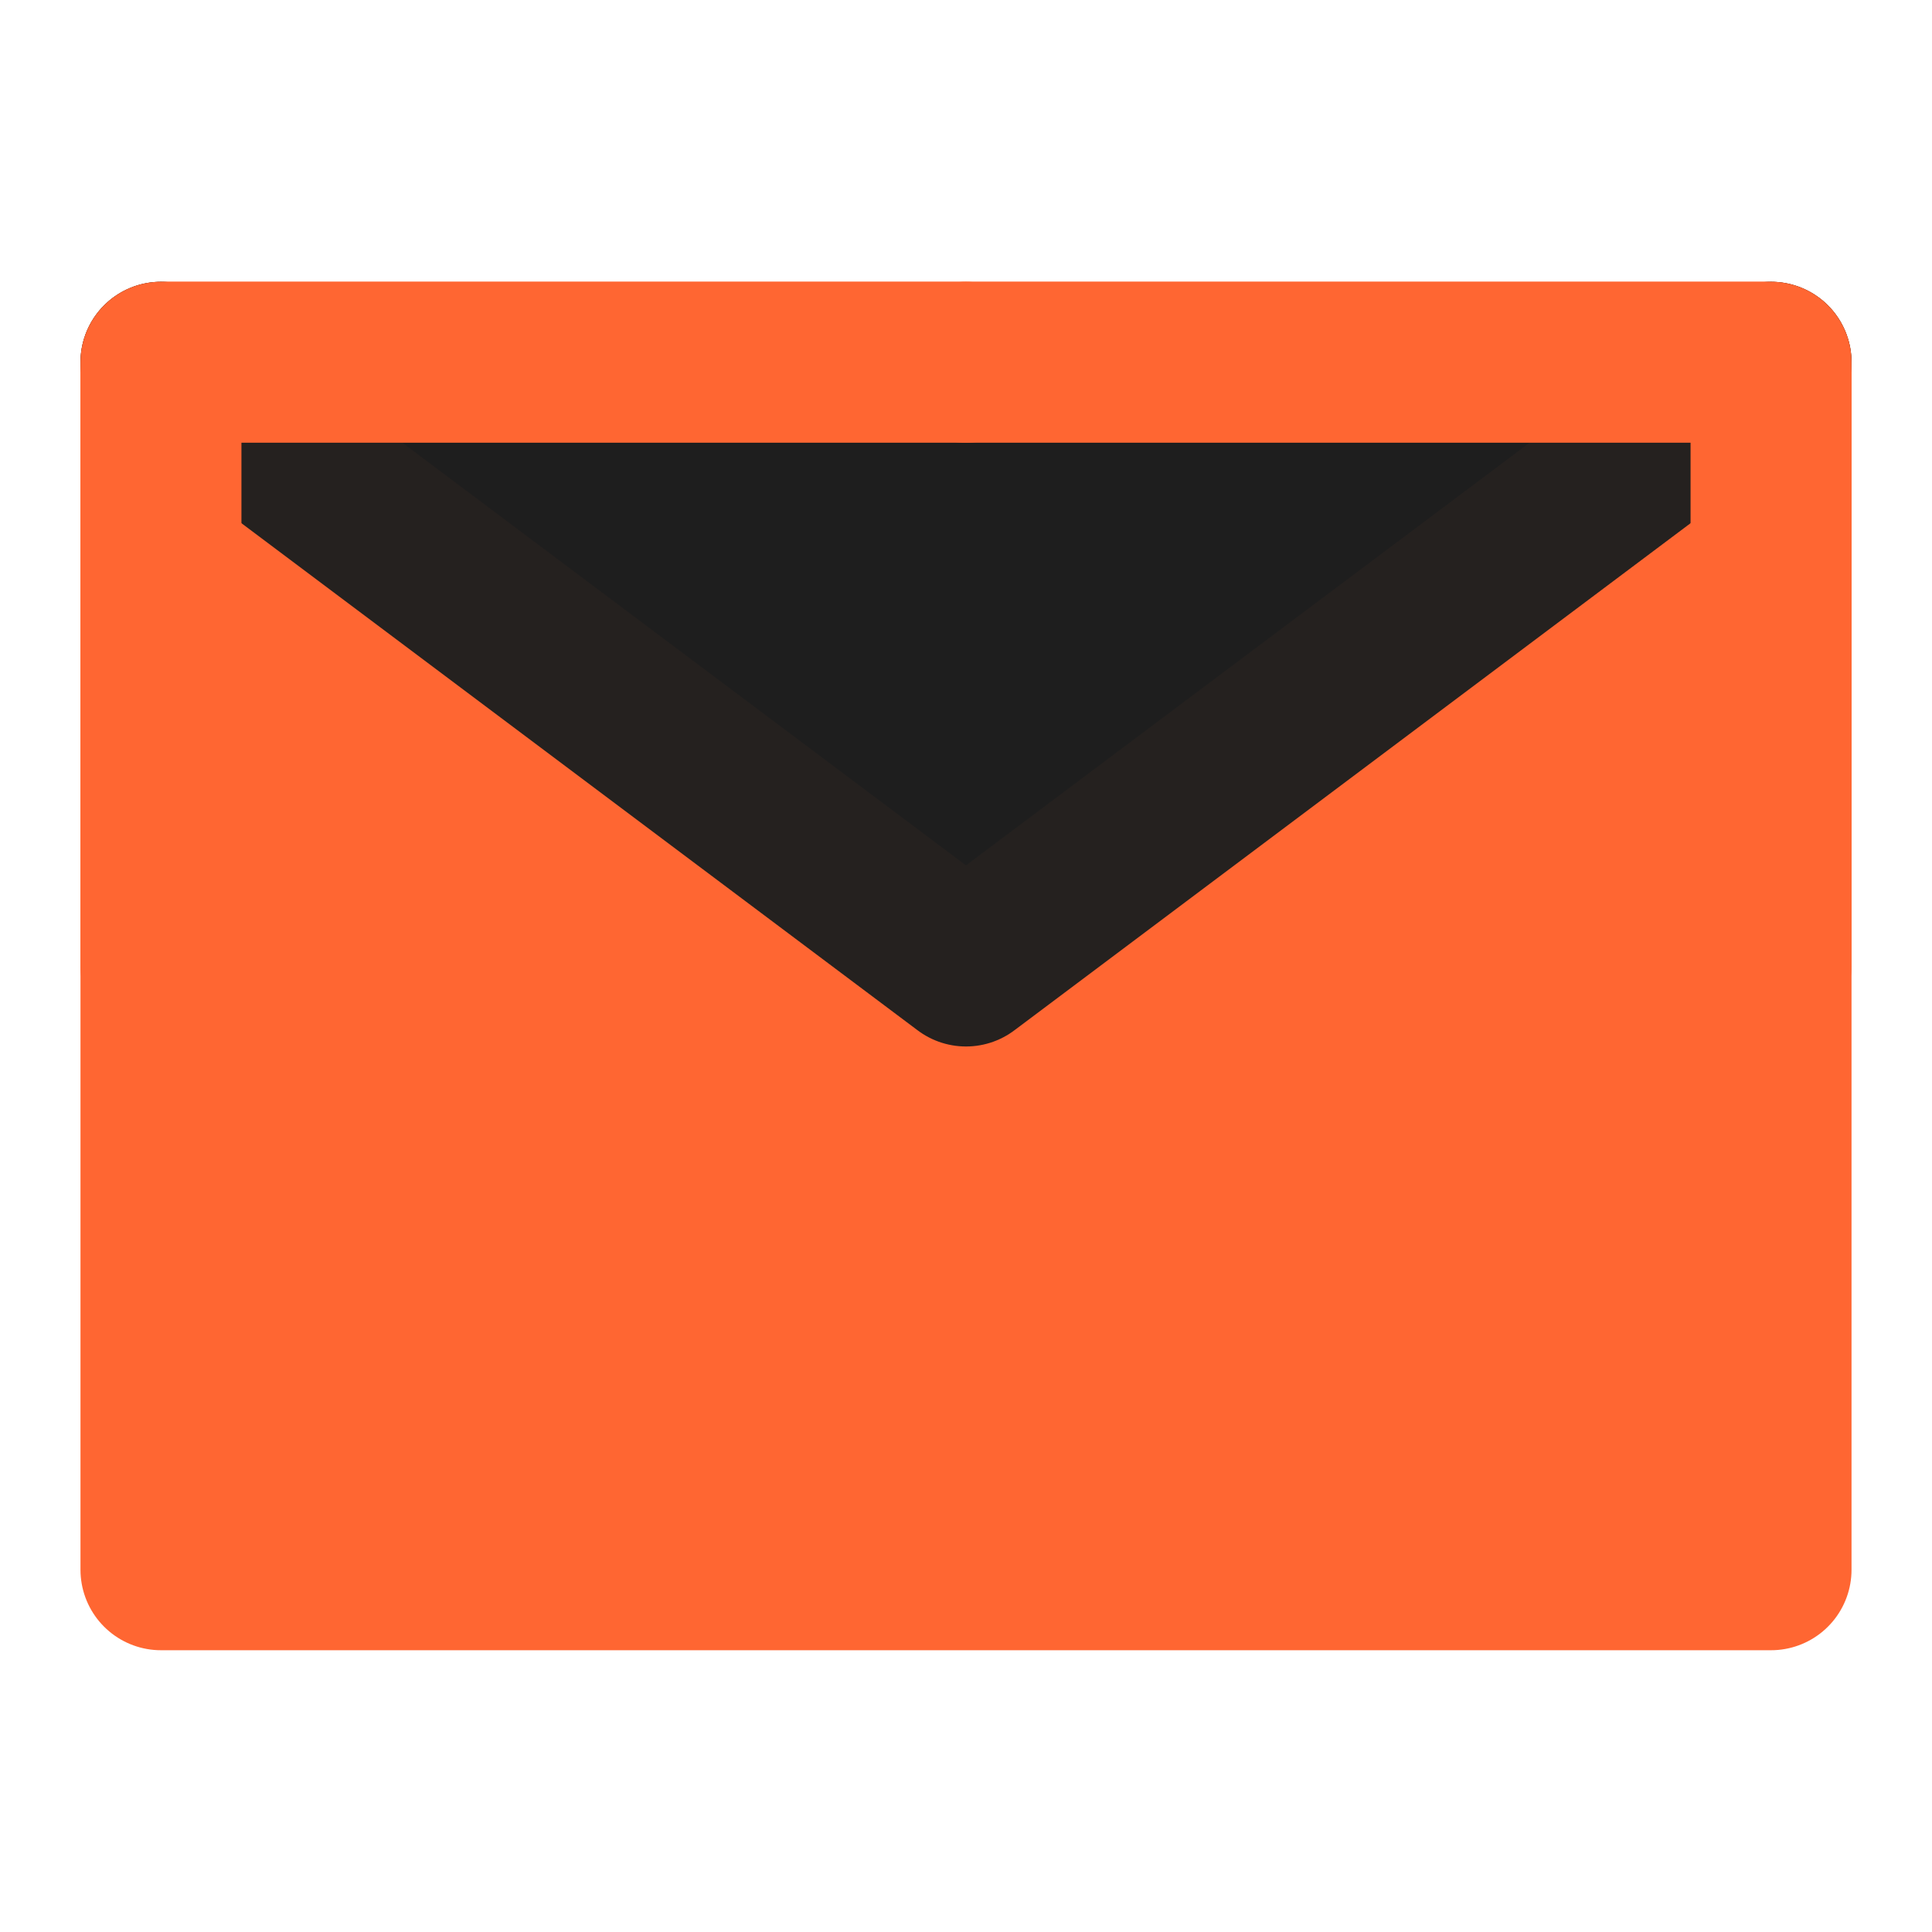 <svg width="16" height="16" viewBox="0 0 16 16" fill="none" xmlns="http://www.w3.org/2000/svg">
<path d="M1.333 13H14.667V8V3H8H1.333V8V13Z" fill="#FF6632" stroke="#FF6632" stroke-width="1.333" stroke-linejoin="round"/>
<path d="M1.333 3L8 8L14.667 3" fill="#1E1E1E"/>
<path d="M1.333 3L8 8L14.667 3" stroke="#25211F" stroke-width="1.333" stroke-linecap="round" stroke-linejoin="round"/>
<path d="M8 3H1.333V8" stroke="#FF6632" stroke-width="1.333" stroke-linecap="round" stroke-linejoin="round"/>
<path d="M14.667 8V3H8" stroke="#FF6632" stroke-width="1.333" stroke-linecap="round" stroke-linejoin="round"/>
</svg>
